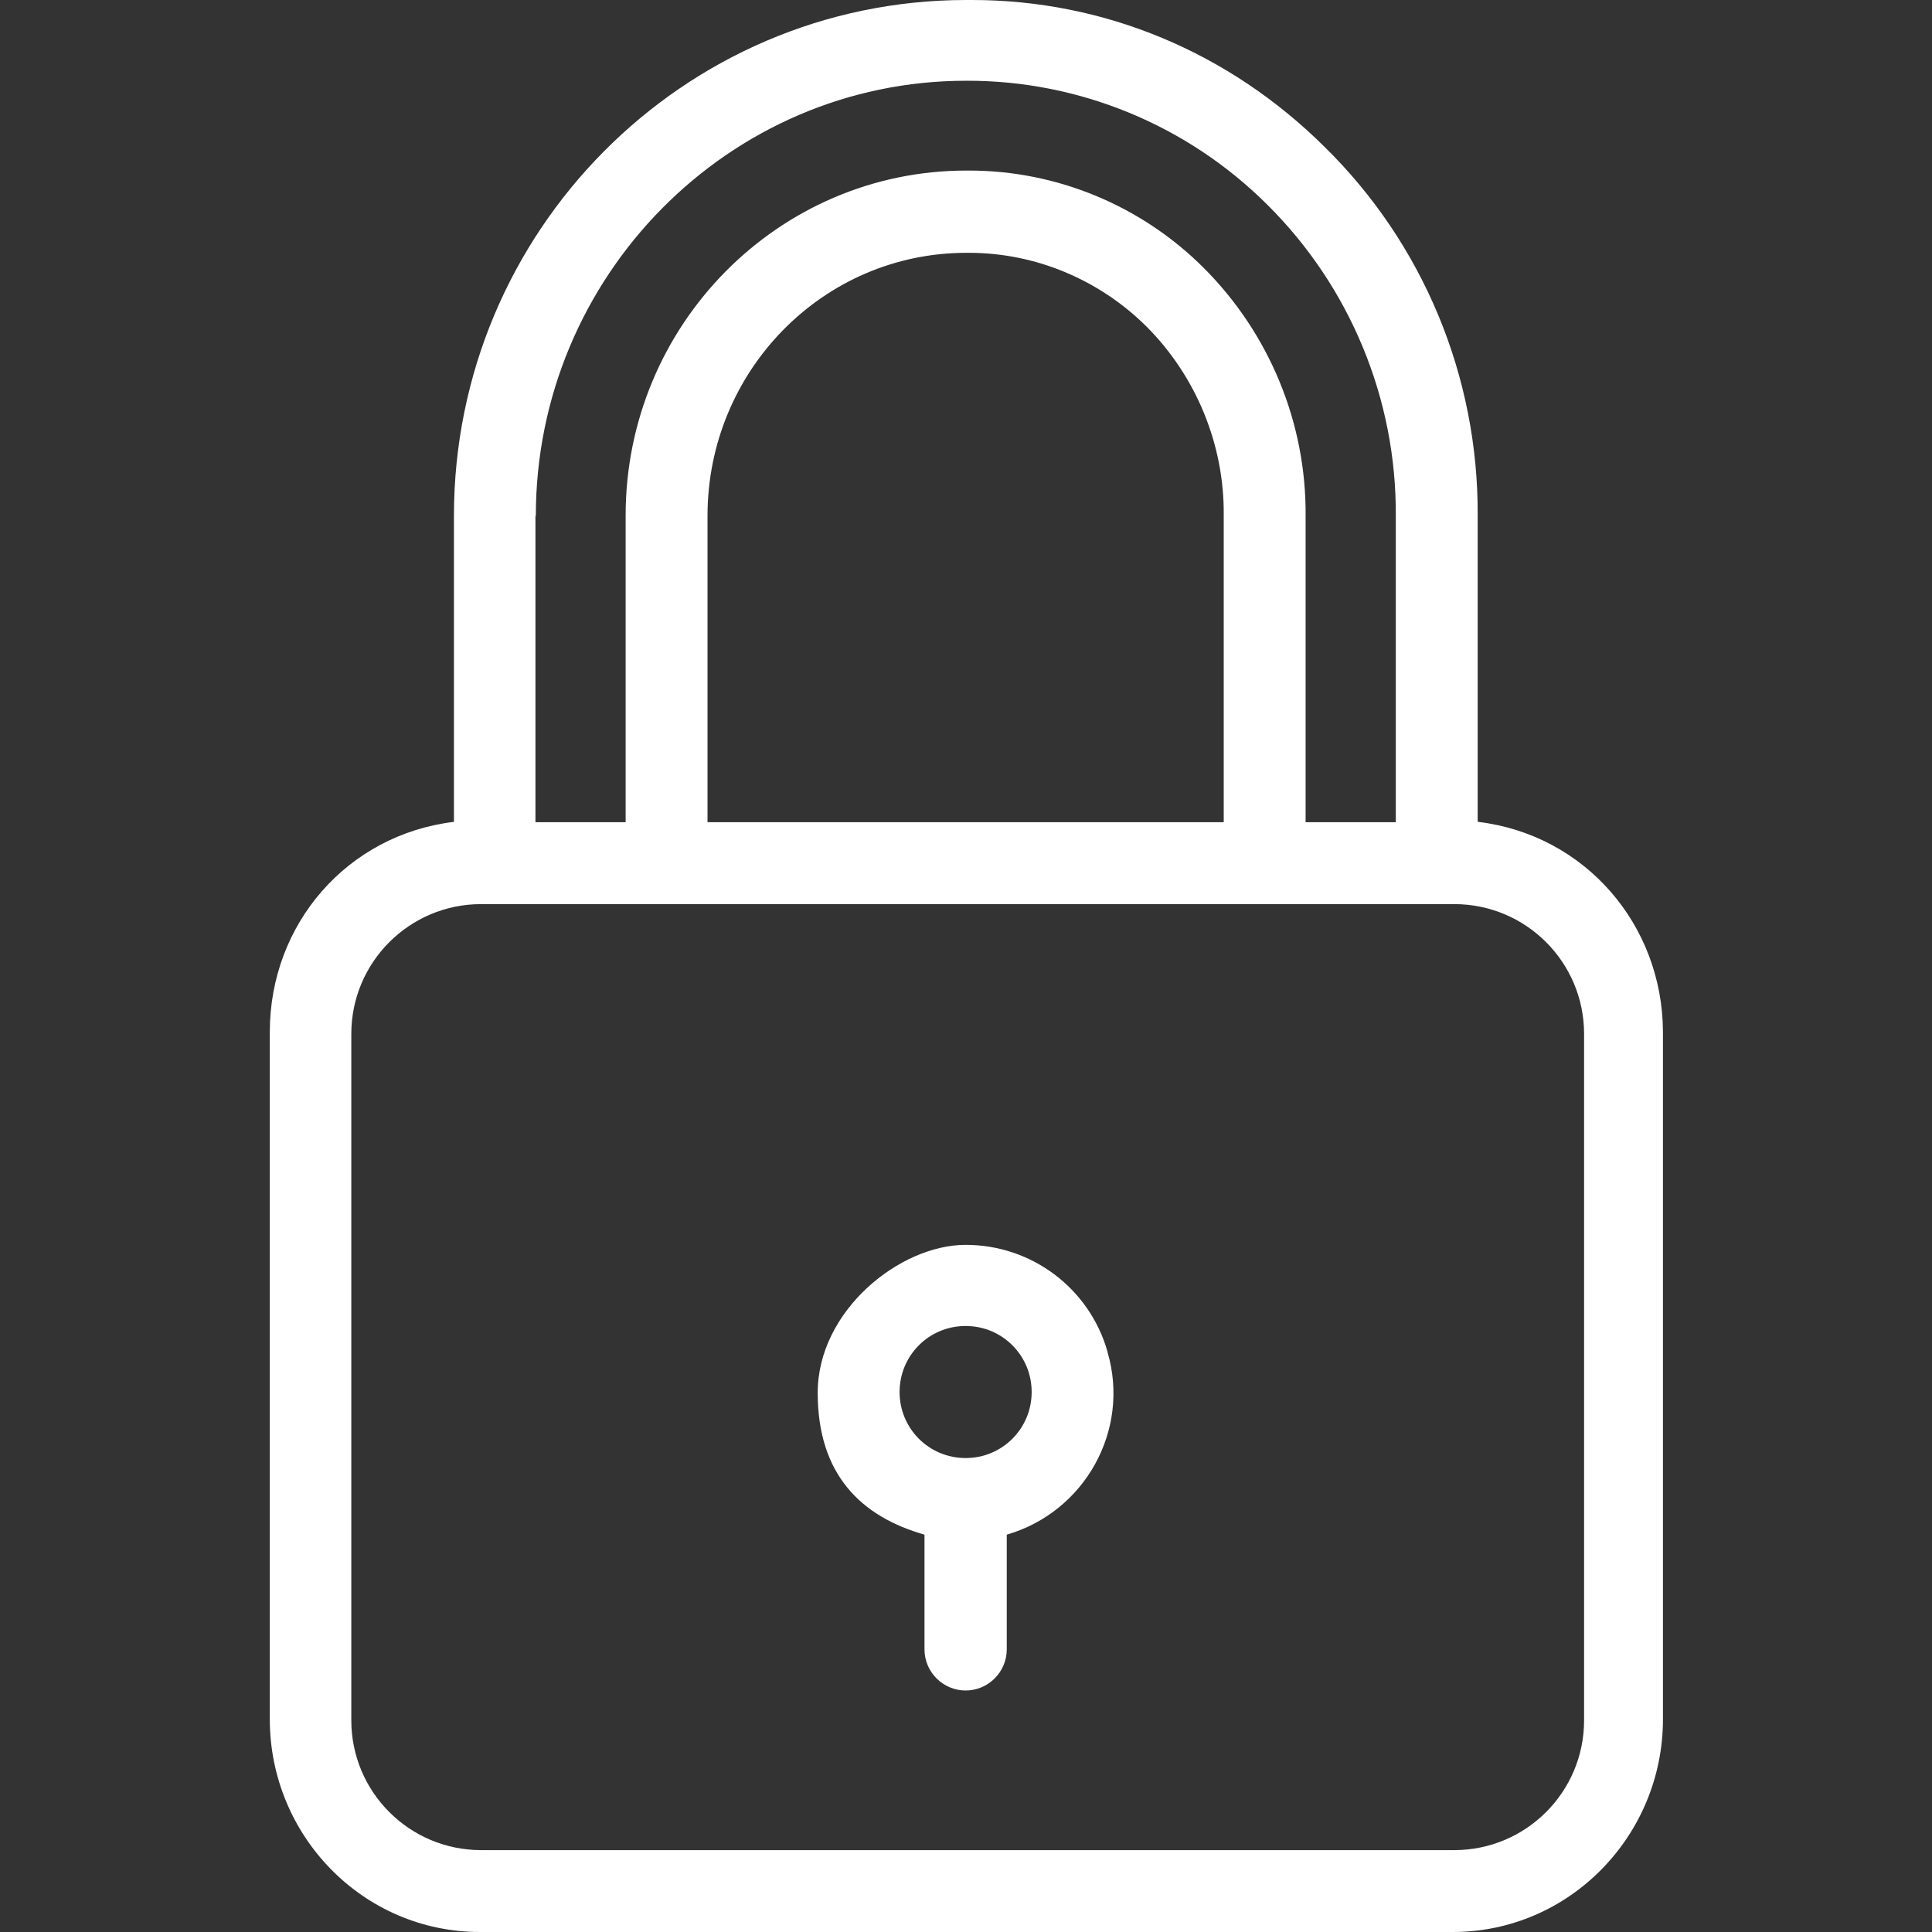 <?xml version="1.0" encoding="UTF-8"?>
<svg xmlns="http://www.w3.org/2000/svg" id="Layer_1" data-name="Layer 1" version="1.1" viewBox="0 0 512 512">
  <rect x="0" y="0" width="512" height="512" fill="#333333" stroke="none"/>
  <defs>
    <style>
      .cls-1 {
        fill: #fff;
        stroke-width: 0px;
      }
    </style>
  </defs>
  <path class="cls-1" d="M391.6,217.7v-81.1c.2-36.7-14.4-72-40.6-97.7C325.7,13.8,292.6,0,257.6,0h-1.7C181.1.1,120.3,61.3,120.3,136.7v81.1c-28.2,3.4-48.8,27-48.8,55.7v182.1c0,30.9,24.7,56.4,55.7,56.4h257.8c30.9,0,55.7-25.5,55.7-56.4v-182.1c-.1-28.5-20.7-52.3-49-55.7h0ZM141.9,136.7h.1c0-63.4,51.1-115.3,114-115.3h.1c29.8-.1,58.5,11.7,79.7,32.8,22,21.8,34.3,51.6,34.1,82.5v81.2h-23.9v-81.2c.2-24.6-9.6-48.3-27-65.7-16.5-16.5-38.9-25.8-62.2-25.8h-.7c-49.9,0-90.3,41-90.3,91.4v81.3h-23.9v-81.2ZM324.3,136.7v81.2h-136.8v-81.2c0-38.4,30.6-69.7,68.6-69.7h.7c17.6,0,34.5,7.1,47,19.5,13.2,13.2,20.7,31.4,20.5,50.1ZM419.8,455.9c0,19-15.4,34.4-34.4,34.4H127.5c-19,0-34.4-15.4-34.4-34.4v-181.9c0-19,15.4-34.4,34.4-34.4h257.9c19,0,34.4,15.4,34.4,34.4v181.9h0Z"></path>
  <path class="cls-1" d="M293.5,358.2c-4.8-16.8-20.1-28.3-37.6-28.3s-39.2,17.5-39.2,39.2,11.5,32.8,28.3,37.6v30.4c0,6,4.9,10.9,10.9,10.9s10.9-4.9,10.9-10.9v-30.4c20.7-6,32.8-27.7,26.7-48.4ZM255.9,386.4c-9.7,0-17.5-7.8-17.5-17.5s7.8-17.5,17.5-17.5,17.5,7.8,17.5,17.5-7.8,17.5-17.5,17.5Z"></path>
</svg>
